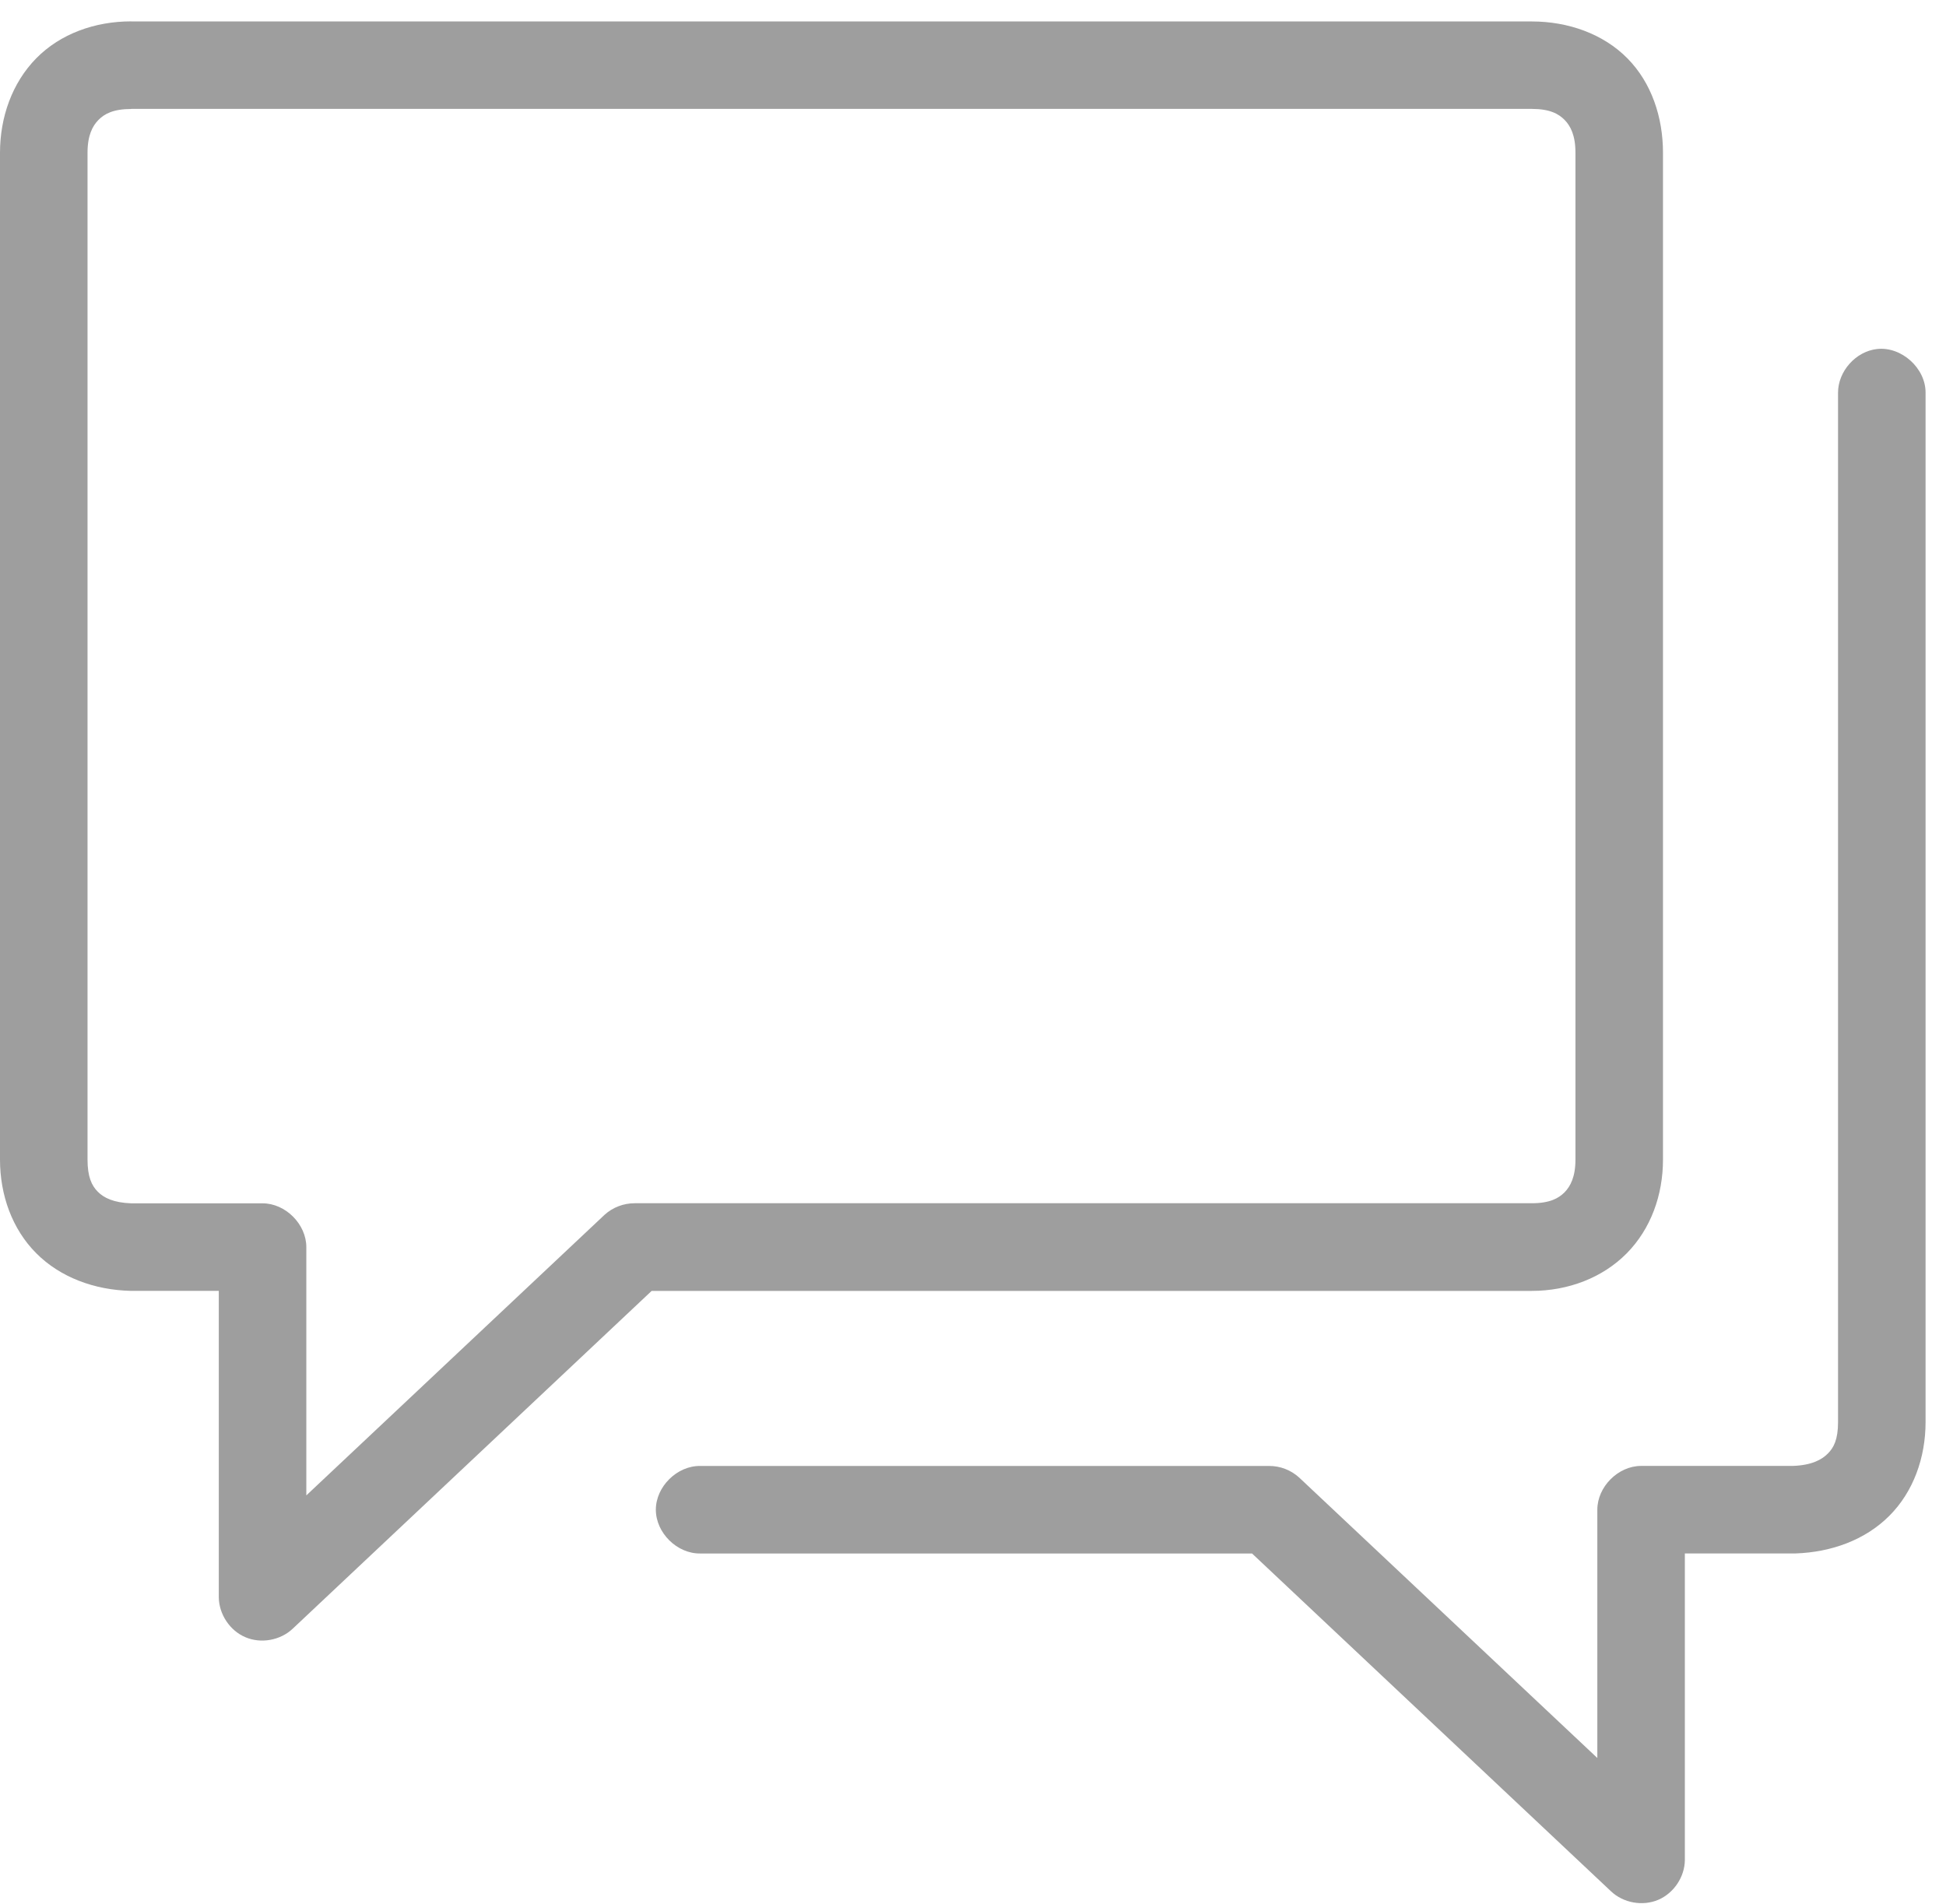 <?xml version="1.0" encoding="UTF-8"?>
<svg width="46px" height="45px" viewBox="0 0 46 45" version="1.1" xmlns="http://www.w3.org/2000/svg" xmlns:xlink="http://www.w3.org/1999/xlink">
    <!-- Generator: Sketch 48.2 (47327) - http://www.bohemiancoding.com/sketch -->
    <title>Group 97</title>
    <desc>Created with Sketch.</desc>
    <defs></defs>
    <g id="icons" stroke="none" stroke-width="1" fill="none" fill-rule="evenodd" transform="translate(-480, -476)">
        <g id="Group-97" transform="translate(480, 476)" fill="#9E9E9E" fill-rule="nonzero">
            <path d="M3.103,0.505 C2.239,0.505 1.426,0.8 0.857,1.378 C0.287,1.958 0,2.77 0,3.611 L0,27.41 C0,28.248 0.287,29.053 0.857,29.624 C1.426,30.196 2.237,30.493 3.087,30.513 L5.172,30.513 L5.172,37.757 C5.176,38.157 5.433,38.545 5.801,38.7 C6.168,38.858 6.627,38.775 6.918,38.5 L15.404,30.514 L36.207,30.514 C37.072,30.514 37.884,30.202 38.454,29.625 C39.023,29.047 39.31,28.249 39.31,27.41 L39.31,3.611 C39.31,2.772 39.04,1.958 38.47,1.38 C37.9,0.802 37.072,0.507 36.207,0.507 L3.103,0.507 L3.103,0.505 Z M3.103,2.574 L36.207,2.574 C36.631,2.574 36.841,2.689 36.983,2.833 C37.124,2.976 37.241,3.2 37.241,3.609 L37.241,27.408 C37.241,27.816 37.124,28.04 36.983,28.184 C36.841,28.327 36.631,28.442 36.207,28.442 L15,28.442 C14.739,28.442 14.481,28.541 14.289,28.717 L7.241,35.348 L7.241,29.479 C7.241,28.937 6.748,28.444 6.207,28.444 L3.103,28.444 C2.681,28.43 2.451,28.311 2.311,28.169 C2.168,28.026 2.069,27.818 2.069,27.41 L2.069,3.61 C2.069,3.202 2.186,2.978 2.328,2.834 C2.469,2.691 2.679,2.576 3.103,2.576 L3.103,2.574 Z M44.369,8.25 C43.866,8.306 43.446,8.779 43.448,9.284 L43.448,33.617 C43.448,34.027 43.347,34.219 43.206,34.36 C43.064,34.502 42.83,34.635 42.381,34.651 L38.793,34.651 C38.251,34.651 37.758,35.144 37.758,35.686 L37.758,41.555 L30.711,34.927 C30.519,34.751 30.261,34.65 30,34.652 L16.552,34.652 C16.006,34.644 15.503,35.141 15.503,35.686 C15.503,36.234 16.006,36.729 16.552,36.721 L29.596,36.721 L38.082,44.707 C38.373,44.982 38.829,45.065 39.199,44.907 C39.567,44.75 39.825,44.364 39.827,43.964 L39.827,36.72 L42.414,36.72 L42.446,36.72 C43.293,36.69 44.091,36.401 44.66,35.831 C45.23,35.262 45.517,34.453 45.517,33.617 L45.517,9.284 C45.521,8.703 44.947,8.185 44.369,8.25 L44.369,8.25 Z" id="Shape"></path>
        </g>
    </g>
</svg>